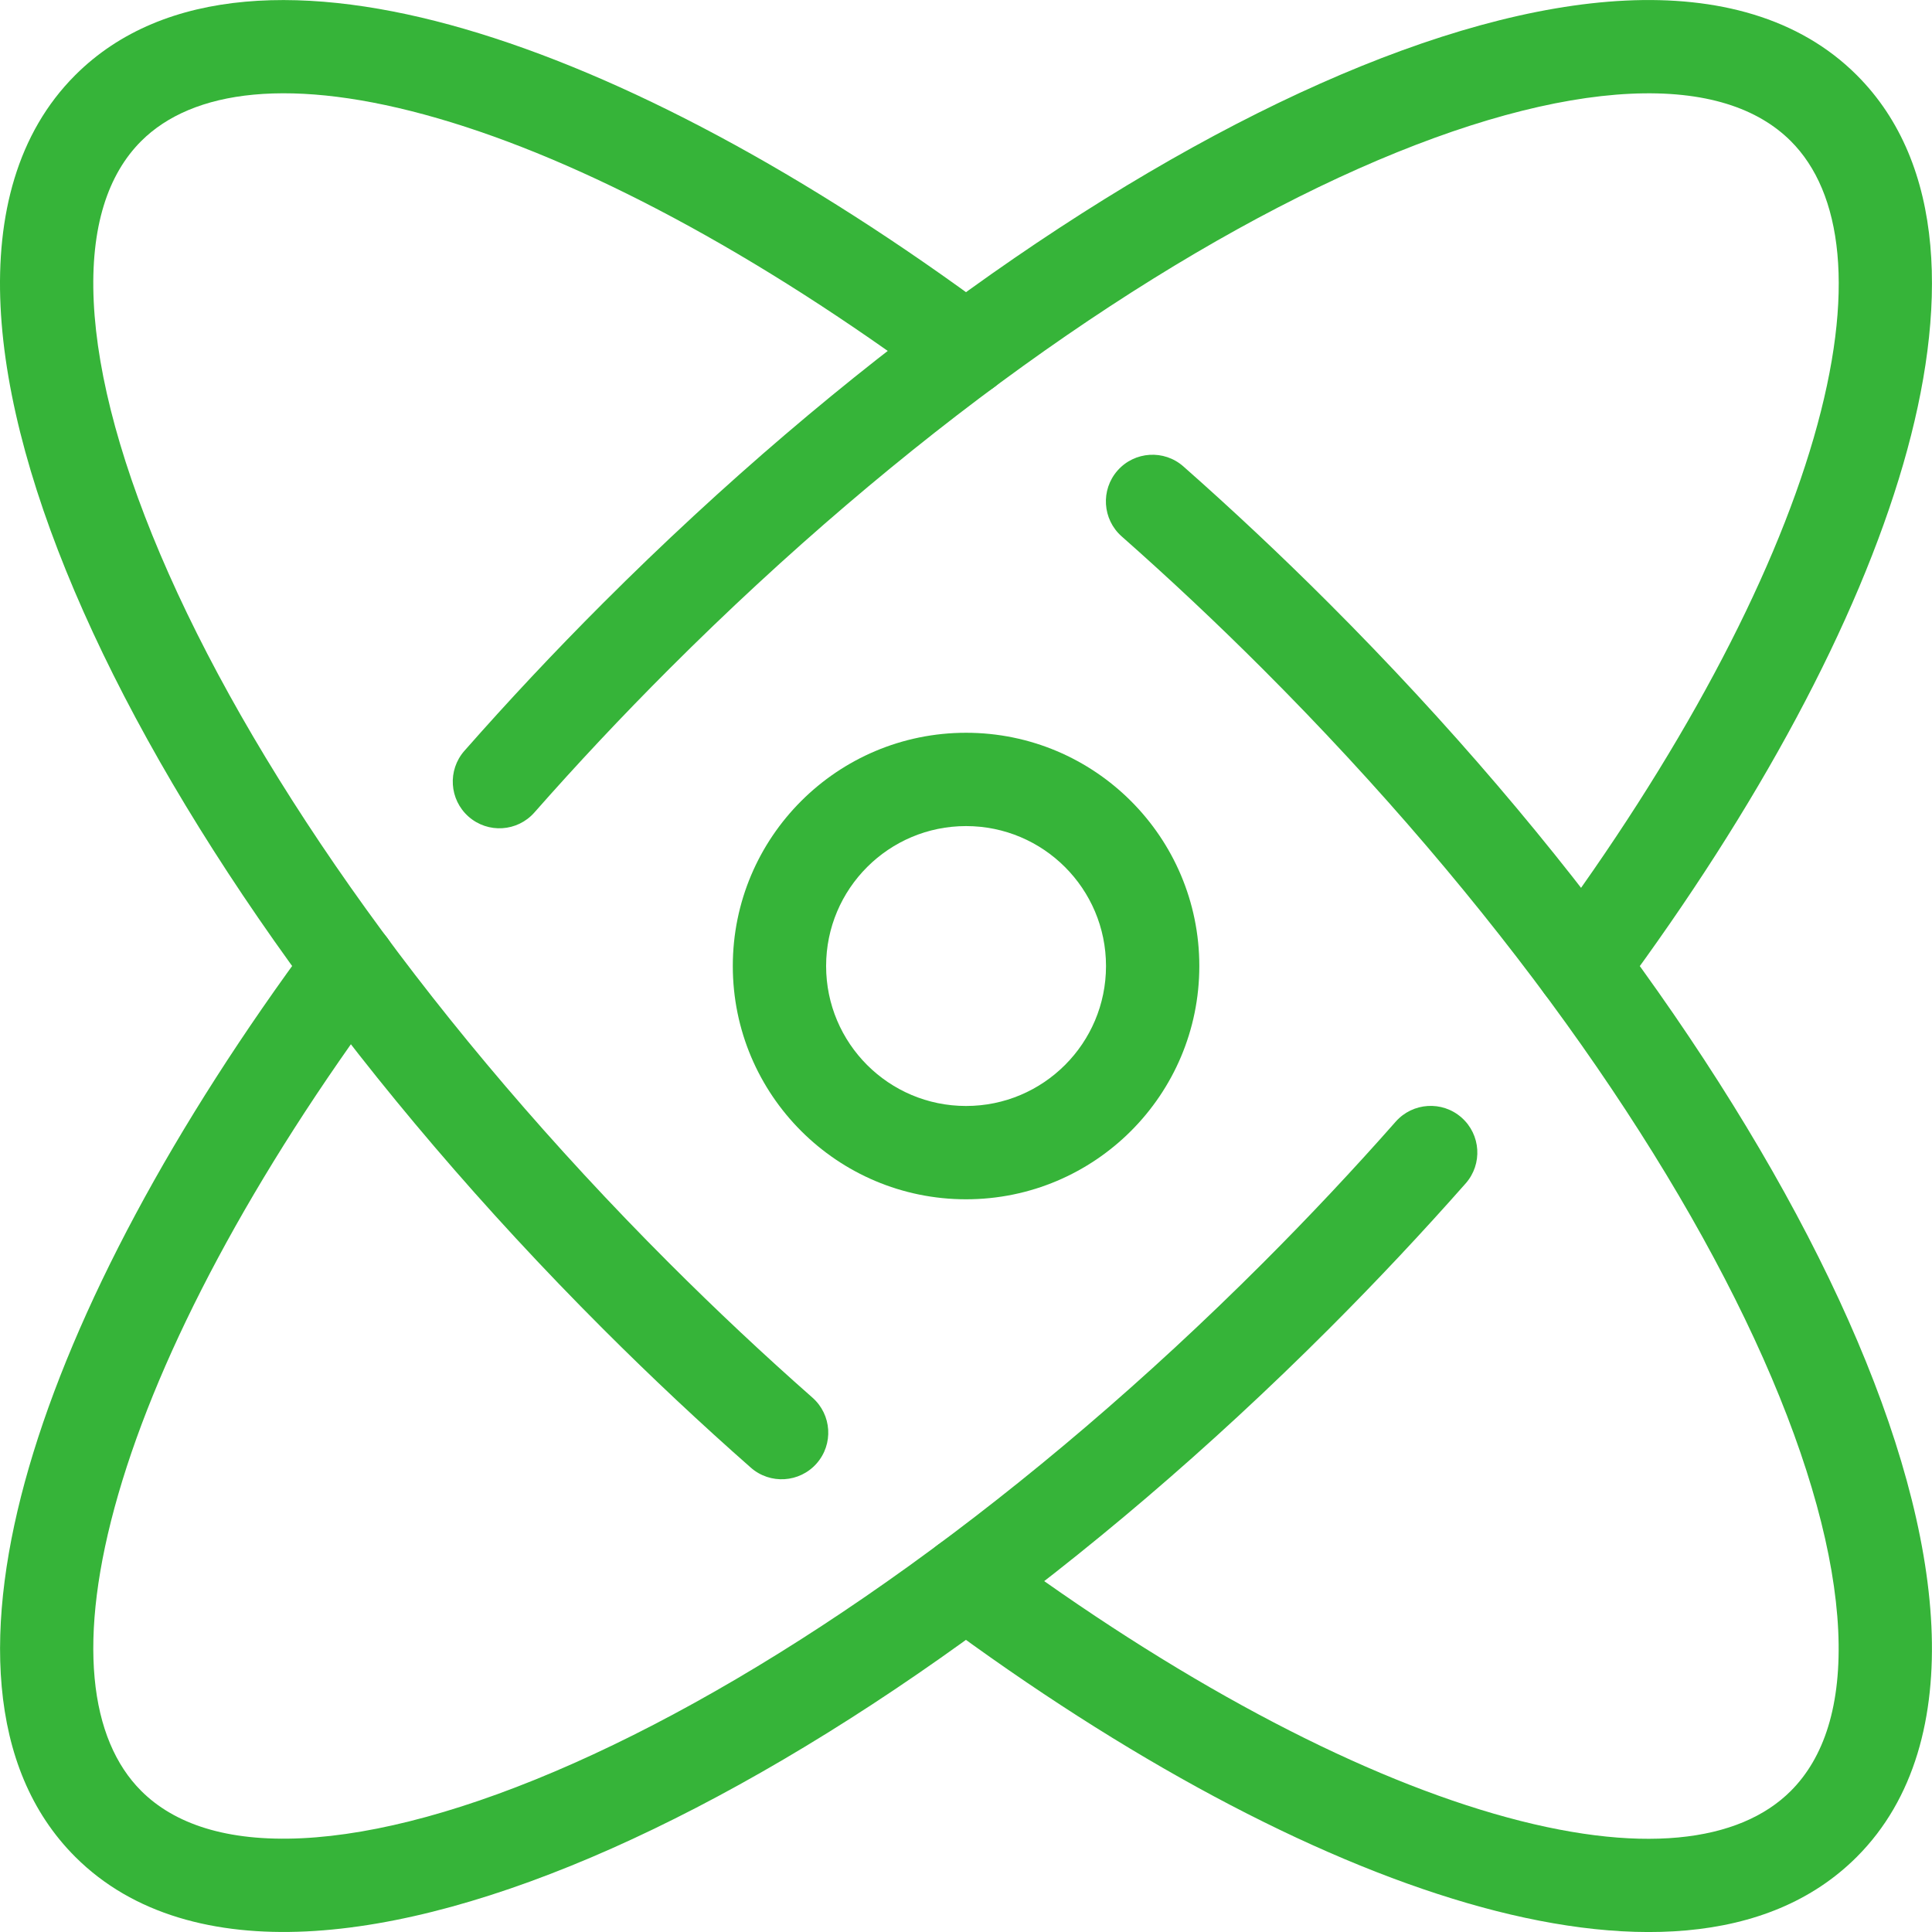<?xml version="1.0" encoding="UTF-8"?>
<svg xmlns="http://www.w3.org/2000/svg" width="64" height="64" viewBox="0 0 64 64" fill="none">
  <g clip-path="url(#clip0_1578_2178)">
    <g clip-path="url(#clip1_1578_2178)">
      <path d="M10.352 31.078C10.861 30.392 11.828 30.249 12.514 30.758C13.199 31.266 13.342 32.234 12.834 32.919C8.363 38.945 5.305 44.72 3.924 49.48C2.511 54.349 2.982 57.629 4.676 59.324C5.771 60.419 7.51 61.012 9.997 60.894C12.485 60.775 15.549 59.946 19.008 58.409C25.915 55.339 34.09 49.583 41.838 41.835C43.383 40.29 44.85 38.726 46.234 37.157C46.799 36.517 47.776 36.456 48.416 37.021C49.056 37.586 49.117 38.562 48.552 39.202C47.125 40.819 45.614 42.43 44.023 44.021C36.077 51.967 27.597 57.973 20.263 61.233C16.601 62.861 13.148 63.838 10.144 63.981C7.14 64.124 4.413 63.432 2.491 61.509C-0.468 58.551 -0.53 53.737 0.956 48.618C2.473 43.39 5.747 37.283 10.352 31.078Z" fill="#36B439"></path>
      <path d="M53.857 0.019C56.861 -0.124 59.587 0.568 61.51 2.491C64.468 5.449 64.531 10.263 63.045 15.381C61.528 20.609 58.254 26.716 53.649 32.922C53.141 33.608 52.172 33.751 51.487 33.242C50.802 32.734 50.659 31.766 51.167 31.081C55.638 25.055 58.696 19.28 60.077 14.52C61.49 9.65 61.019 6.371 59.325 4.676C58.23 3.581 56.491 2.988 54.003 3.106C51.516 3.224 48.452 4.054 44.993 5.591C38.086 8.661 29.911 14.417 22.163 22.165C20.593 23.735 19.106 25.321 17.703 26.914C17.139 27.555 16.163 27.617 15.522 27.052C14.882 26.488 14.82 25.512 15.384 24.872C16.83 23.229 18.361 21.595 19.977 19.979C27.924 12.033 36.404 6.027 43.738 2.767C47.4 1.139 50.853 0.162 53.857 0.019Z" fill="#36B439"></path>
      <path d="M37.02 15.587C37.585 14.947 38.561 14.886 39.201 15.451C40.818 16.878 42.429 18.389 44.02 19.98C51.966 27.926 57.972 36.406 61.232 43.74C62.86 47.402 63.837 50.855 63.98 53.859C64.123 56.863 63.431 59.59 61.508 61.513C58.55 64.471 53.737 64.533 48.619 63.047C43.392 61.53 37.285 58.256 31.08 53.651C30.394 53.142 30.251 52.175 30.759 51.489C31.268 50.804 32.236 50.661 32.921 51.169C38.947 55.64 44.722 58.698 49.481 60.079C54.349 61.492 57.628 61.022 59.323 59.327C60.418 58.232 61.011 56.493 60.893 54.006C60.774 51.518 59.945 48.454 58.408 44.995C55.338 38.088 49.582 29.913 41.834 22.165C40.289 20.62 38.725 19.153 37.157 17.769C36.517 17.204 36.456 16.227 37.02 15.587Z" fill="#36B439"></path>
      <path d="M2.49 2.491C5.448 -0.468 10.262 -0.53 15.38 0.956C20.608 2.473 26.715 5.747 32.921 10.352C33.607 10.861 33.75 11.828 33.241 12.514C32.733 13.199 31.765 13.342 31.08 12.834C25.054 8.363 19.279 5.305 14.519 3.924C9.65 2.511 6.37 2.982 4.675 4.676C3.58 5.771 2.987 7.51 3.105 9.997C3.223 12.485 4.053 15.549 5.59 19.008C8.66 25.915 14.416 34.09 22.164 41.838C23.734 43.408 25.32 44.895 26.913 46.298C27.554 46.862 27.616 47.838 27.052 48.479C26.488 49.119 25.511 49.181 24.871 48.617C23.228 47.171 21.594 45.639 19.978 44.023C12.032 36.077 6.026 27.597 2.766 20.263C1.138 16.601 0.161 13.148 0.018 10.144C-0.125 7.14 0.567 4.413 2.49 2.491Z" fill="#36B439"></path>
      <path d="M36.638 32.001C36.638 29.441 34.562 27.365 32.002 27.365C29.442 27.365 27.366 29.441 27.366 32.001C27.366 34.561 29.442 36.637 32.002 36.637C34.562 36.637 36.638 34.561 36.638 32.001ZM39.729 32.001C39.729 36.268 36.269 39.728 32.002 39.728C27.735 39.728 24.275 36.268 24.275 32.001C24.275 27.734 27.735 24.274 32.002 24.274C36.269 24.274 39.729 27.734 39.729 32.001Z" fill="#36B439"></path>
    </g>
  </g>
  <defs>
    <clipPath id="clip0_1578_2178">
      <rect width="64" height="64" fill="white"></rect>
    </clipPath>
    <clipPath id="clip1_1578_2178">
      <rect width="64" height="64" fill="white"></rect>
    </clipPath>
  </defs>
</svg>
